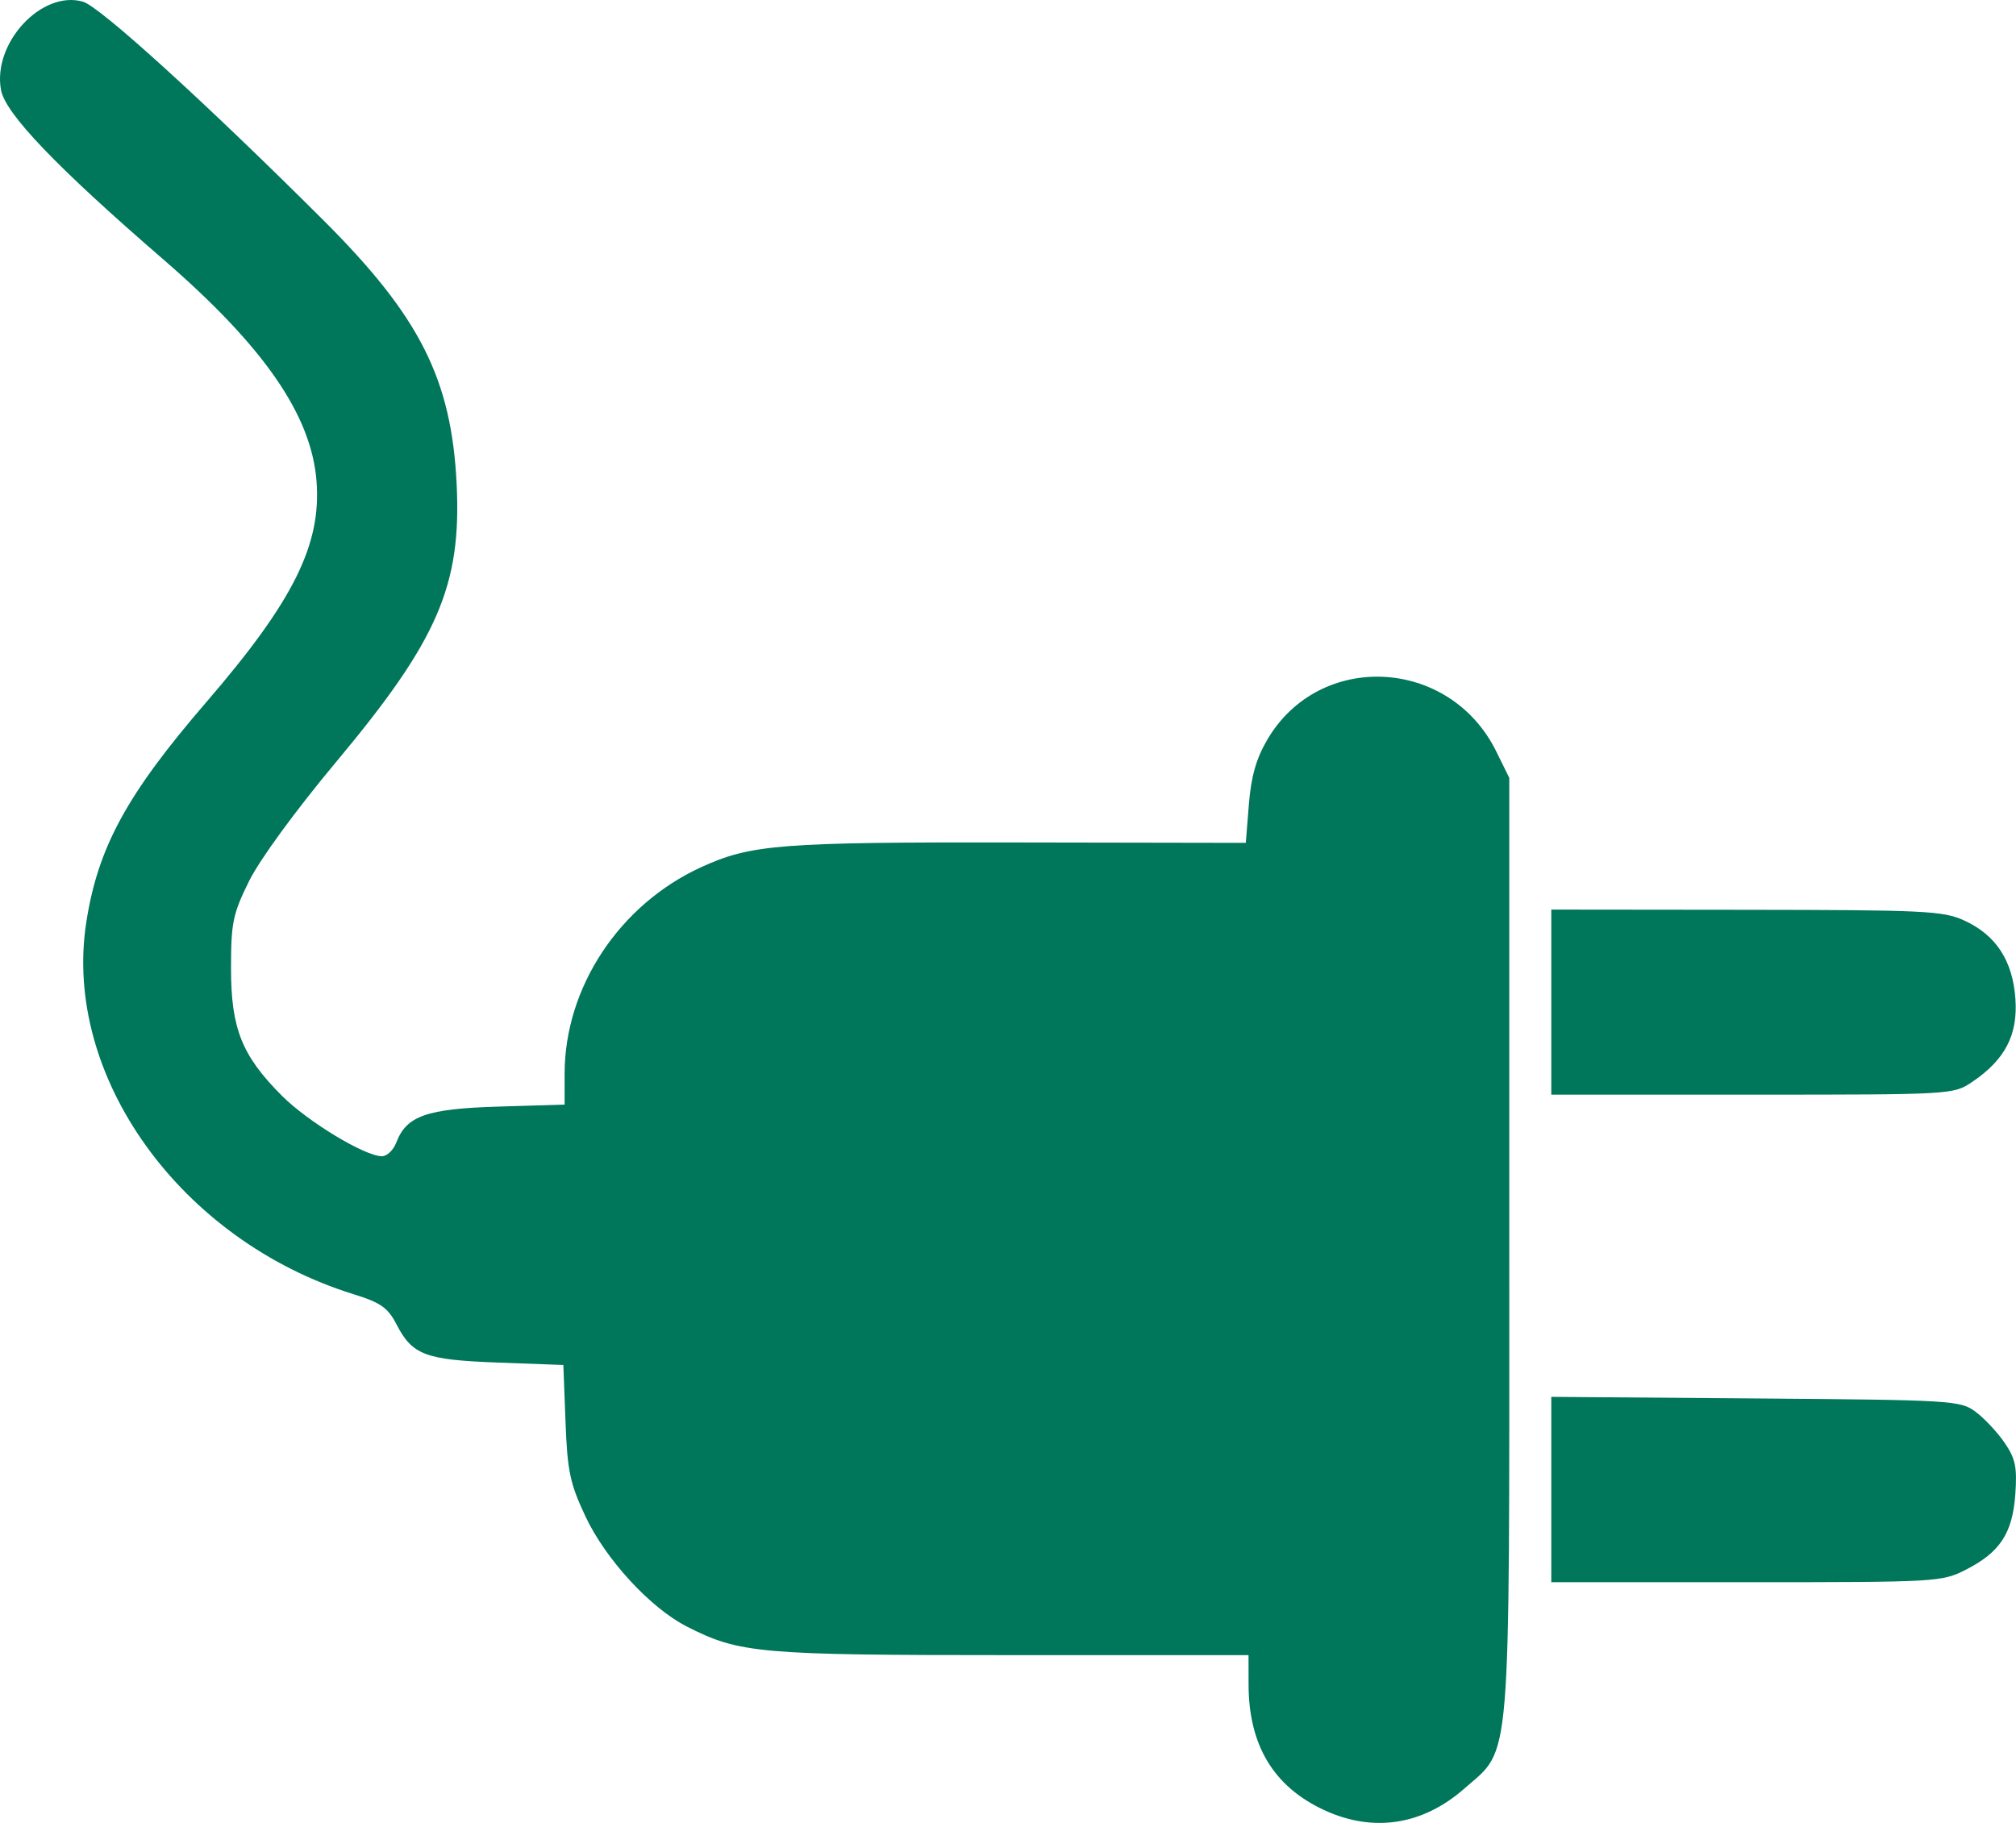 <?xml version="1.0" encoding="UTF-8" standalone="no"?>
<!-- Created with Inkscape (http://www.inkscape.org/) -->

<svg
   xmlns:dc="http://purl.org/dc/elements/1.1/"
   xmlns:cc="http://creativecommons.org/ns#"
   xmlns:rdf="http://www.w3.org/1999/02/22-rdf-syntax-ns#"
   xmlns:svg="http://www.w3.org/2000/svg"
   xmlns="http://www.w3.org/2000/svg"
   xmlns:sodipodi="http://sodipodi.sourceforge.net/DTD/sodipodi-0.dtd"
   xmlns:inkscape="http://www.inkscape.org/namespaces/inkscape"
   width="27.843mm"
   height="25.18mm"
   viewBox="0 0 98.656 89.221"
   id="svg5240"
   version="1.1"
   inkscape:version="0.91 r13725"
   sodipodi:docname="connection.svg"
   inkscape:export-filename="C:\Users\Юра\Documents\ПРОЕКТЫ\Formoza\1_svg\image\1C.png"
   inkscape:export-xdpi="150"
   inkscape:export-ydpi="150">
  <defs
     id="defs5242" />
  <sodipodi:namedview
     id="base"
     pagecolor="#ffffff"
     bordercolor="#666666"
     borderopacity="1.0"
     inkscape:pageopacity="0.0"
     inkscape:pageshadow="2"
     inkscape:zoom="2.8"
     inkscape:cx="48.562505"
     inkscape:cy="85.042027"
     inkscape:document-units="px"
     inkscape:current-layer="layer1"
     showgrid="false"
     fit-margin-top="0"
     fit-margin-left="0"
     fit-margin-right="0"
     fit-margin-bottom="0"
     inkscape:window-width="1280"
     inkscape:window-height="971"
     inkscape:window-x="-8"
     inkscape:window-y="-8"
     inkscape:window-maximized="1" />
  <g
     inkscape:label="Layer 1"
     inkscape:groupmode="layer"
     id="layer1"
     transform="translate(-281.981,-208.104)">
    <path
       style="fill:#00765b;fill-opacity:1"
       d="m 346.765,296.69 c -2.462,-1.147 -3.68,-3.175 -3.683,-6.137 l -0.002,-1.44 -11.602,0 c -12.355,0 -13.309,-0.084 -15.889,-1.401 -1.782,-0.909 -3.969,-3.286 -4.955,-5.383 -0.762,-1.622 -0.887,-2.212 -0.979,-4.638 l -0.106,-2.779 -3.194,-0.118 c -3.574,-0.133 -4.194,-0.367 -4.976,-1.879 -0.418,-0.809 -0.77,-1.055 -2.103,-1.469 -8.467,-2.633 -14.239,-10.666 -13.074,-18.194 0.569,-3.673 1.98,-6.264 5.872,-10.779 4.269,-4.952 5.646,-7.719 5.395,-10.84 -0.259,-3.223 -2.581,-6.58 -7.485,-10.822 -5.235,-4.528 -7.74,-7.142 -7.954,-8.302 -0.424,-2.297 1.991,-4.902 4.01,-4.323 0.825,0.237 5.953,4.898 11.763,10.693 4.721,4.709 6.272,7.777 6.524,12.908 0.244,4.966 -0.911,7.638 -5.869,13.576 -2.014,2.411 -3.775,4.821 -4.293,5.874 -0.793,1.61 -0.879,2.03 -0.879,4.261 0,2.95 0.53,4.277 2.496,6.242 1.271,1.27 4.057,2.955 4.889,2.955 0.247,0 0.563,-0.302 0.704,-0.672 0.497,-1.306 1.48,-1.652 5,-1.758 l 3.236,-0.098 0,-1.506 c 0,-4.226 2.678,-8.28 6.68,-10.112 2.449,-1.121 3.857,-1.231 15.542,-1.211 l 11.113,0.019 0.151,-1.885 c 0.11,-1.365 0.358,-2.239 0.901,-3.165 2.555,-4.361 8.936,-4.032 11.206,0.578 l 0.636,1.291 0,22.909 c 0,25.973 0.121,24.517 -2.199,26.559 -2.042,1.797 -4.468,2.167 -6.874,1.046 z m 11.131,-15.681 0,-4.537 9.994,0.078 c 9.647,0.076 10.021,0.098 10.768,0.652 0.426,0.316 1.063,0.995 1.416,1.509 0.536,0.781 0.623,1.196 0.531,2.516 -0.134,1.912 -0.744,2.848 -2.413,3.7 -1.184,0.605 -1.395,0.617 -10.752,0.617 l -9.544,0 0,-4.537 z m 0,-23.859 0,-4.527 9.534,0.01 c 8.704,0.01 9.632,0.05 10.658,0.517 1.569,0.712 2.389,1.966 2.521,3.849 0.123,1.761 -0.511,2.977 -2.115,4.058 -0.92,0.62 -0.985,0.624 -10.762,0.624 l -9.836,-10e-5 0,-4.527 z"
       id="path4666"
       inkscape:connector-curvature="0"
       inkscape:export-filename="C:\Users\Юра\Documents\ПРОЕКТЫ\Formoza\2_pdf\торговые системы и учет-page.png"
       inkscape:export-xdpi="150"
       inkscape:export-ydpi="150" />
  </g>
</svg>

